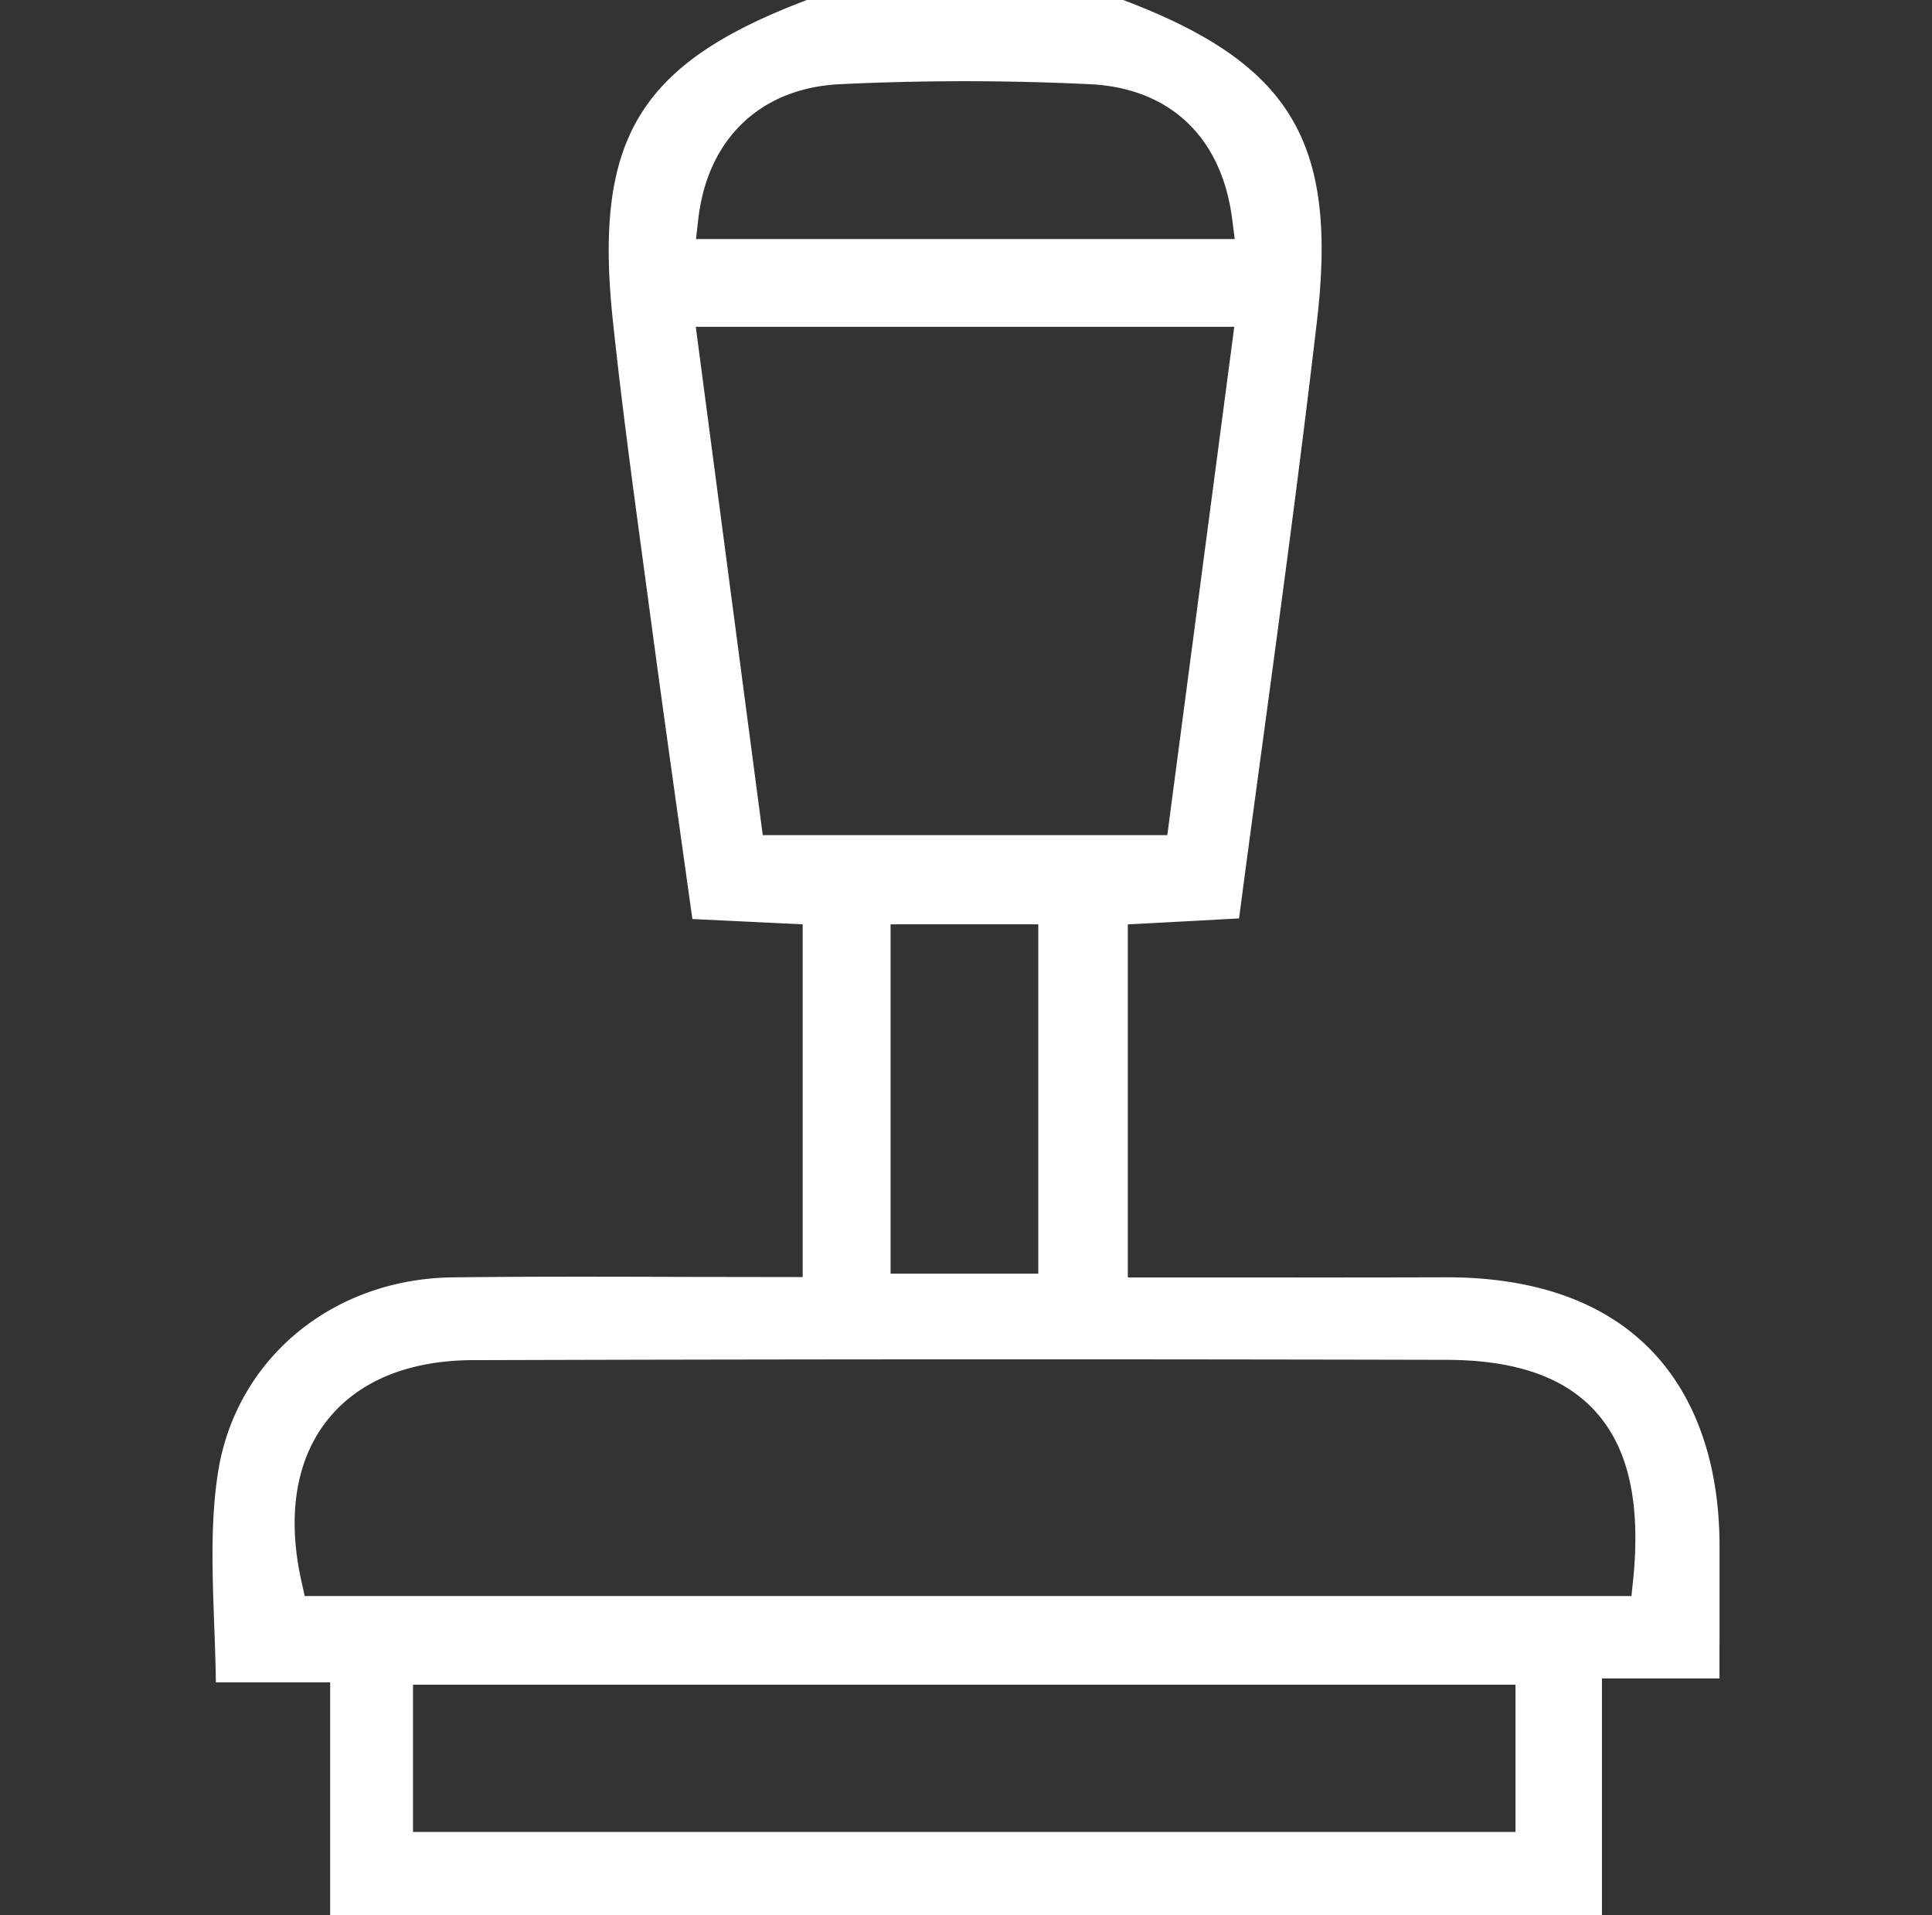 <?xml version="1.0" encoding="UTF-8"?> <svg xmlns="http://www.w3.org/2000/svg" data-name="Layer 1" width="43.65" height="43.27"><rect width="100%" height="100%" fill="#333333" stroke="none"/><path d="M38.85 37.106v-2.19c-.004-1.883-.559-3.429-1.606-4.47-1.051-1.046-2.573-1.576-4.503-1.588-1.597.005-3.194.005-4.796.003h-2.464v-7.976l2.513-.135c.178-1.353.359-2.697.541-4.035.42-3.11.854-6.326 1.221-9.478.469-4.039-.596-5.806-4.379-7.237h-7.146c-3.794 1.435-4.82 3.137-4.385 7.242.195 1.846.449 3.72.694 5.533l.163 1.209c.22 1.644.45 3.286.682 4.938l.258 1.842 2.492.12v7.969l-2.756-.004c-1.743-.005-3.448-.01-5.155.011-2.727.035-4.907 1.855-5.302 4.428-.167 1.087-.126 2.217-.083 3.412.016.431.032.868.038 1.311h2.582v5.258h28.734v-5.348h2.656v-.815zM15.776 4.951c.212-1.823 1.41-2.963 3.205-3.049a59.12 59.12 0 0 1 5.633 0c1.812.083 2.987 1.193 3.224 3.045l.059.454H15.724l.052-.449zm1.457 13.917L15.72 7.383h12.166l-1.513 11.485h-9.141zm6.225 2.015v7.894h-3.337v-7.894h3.337zM34.24 41.389H9.331v-3.326H34.24v3.326zm2.657-5.692-.037.362H6.884l-.07-.315c-.335-1.497-.131-2.766.59-3.669.699-.875 1.832-1.34 3.276-1.345a4133 4133 0 0 1 21.99-.007c1.566.003 2.672.386 3.381 1.172.745.826 1.021 2.069.847 3.802z" fill="#fff"></path></svg> 